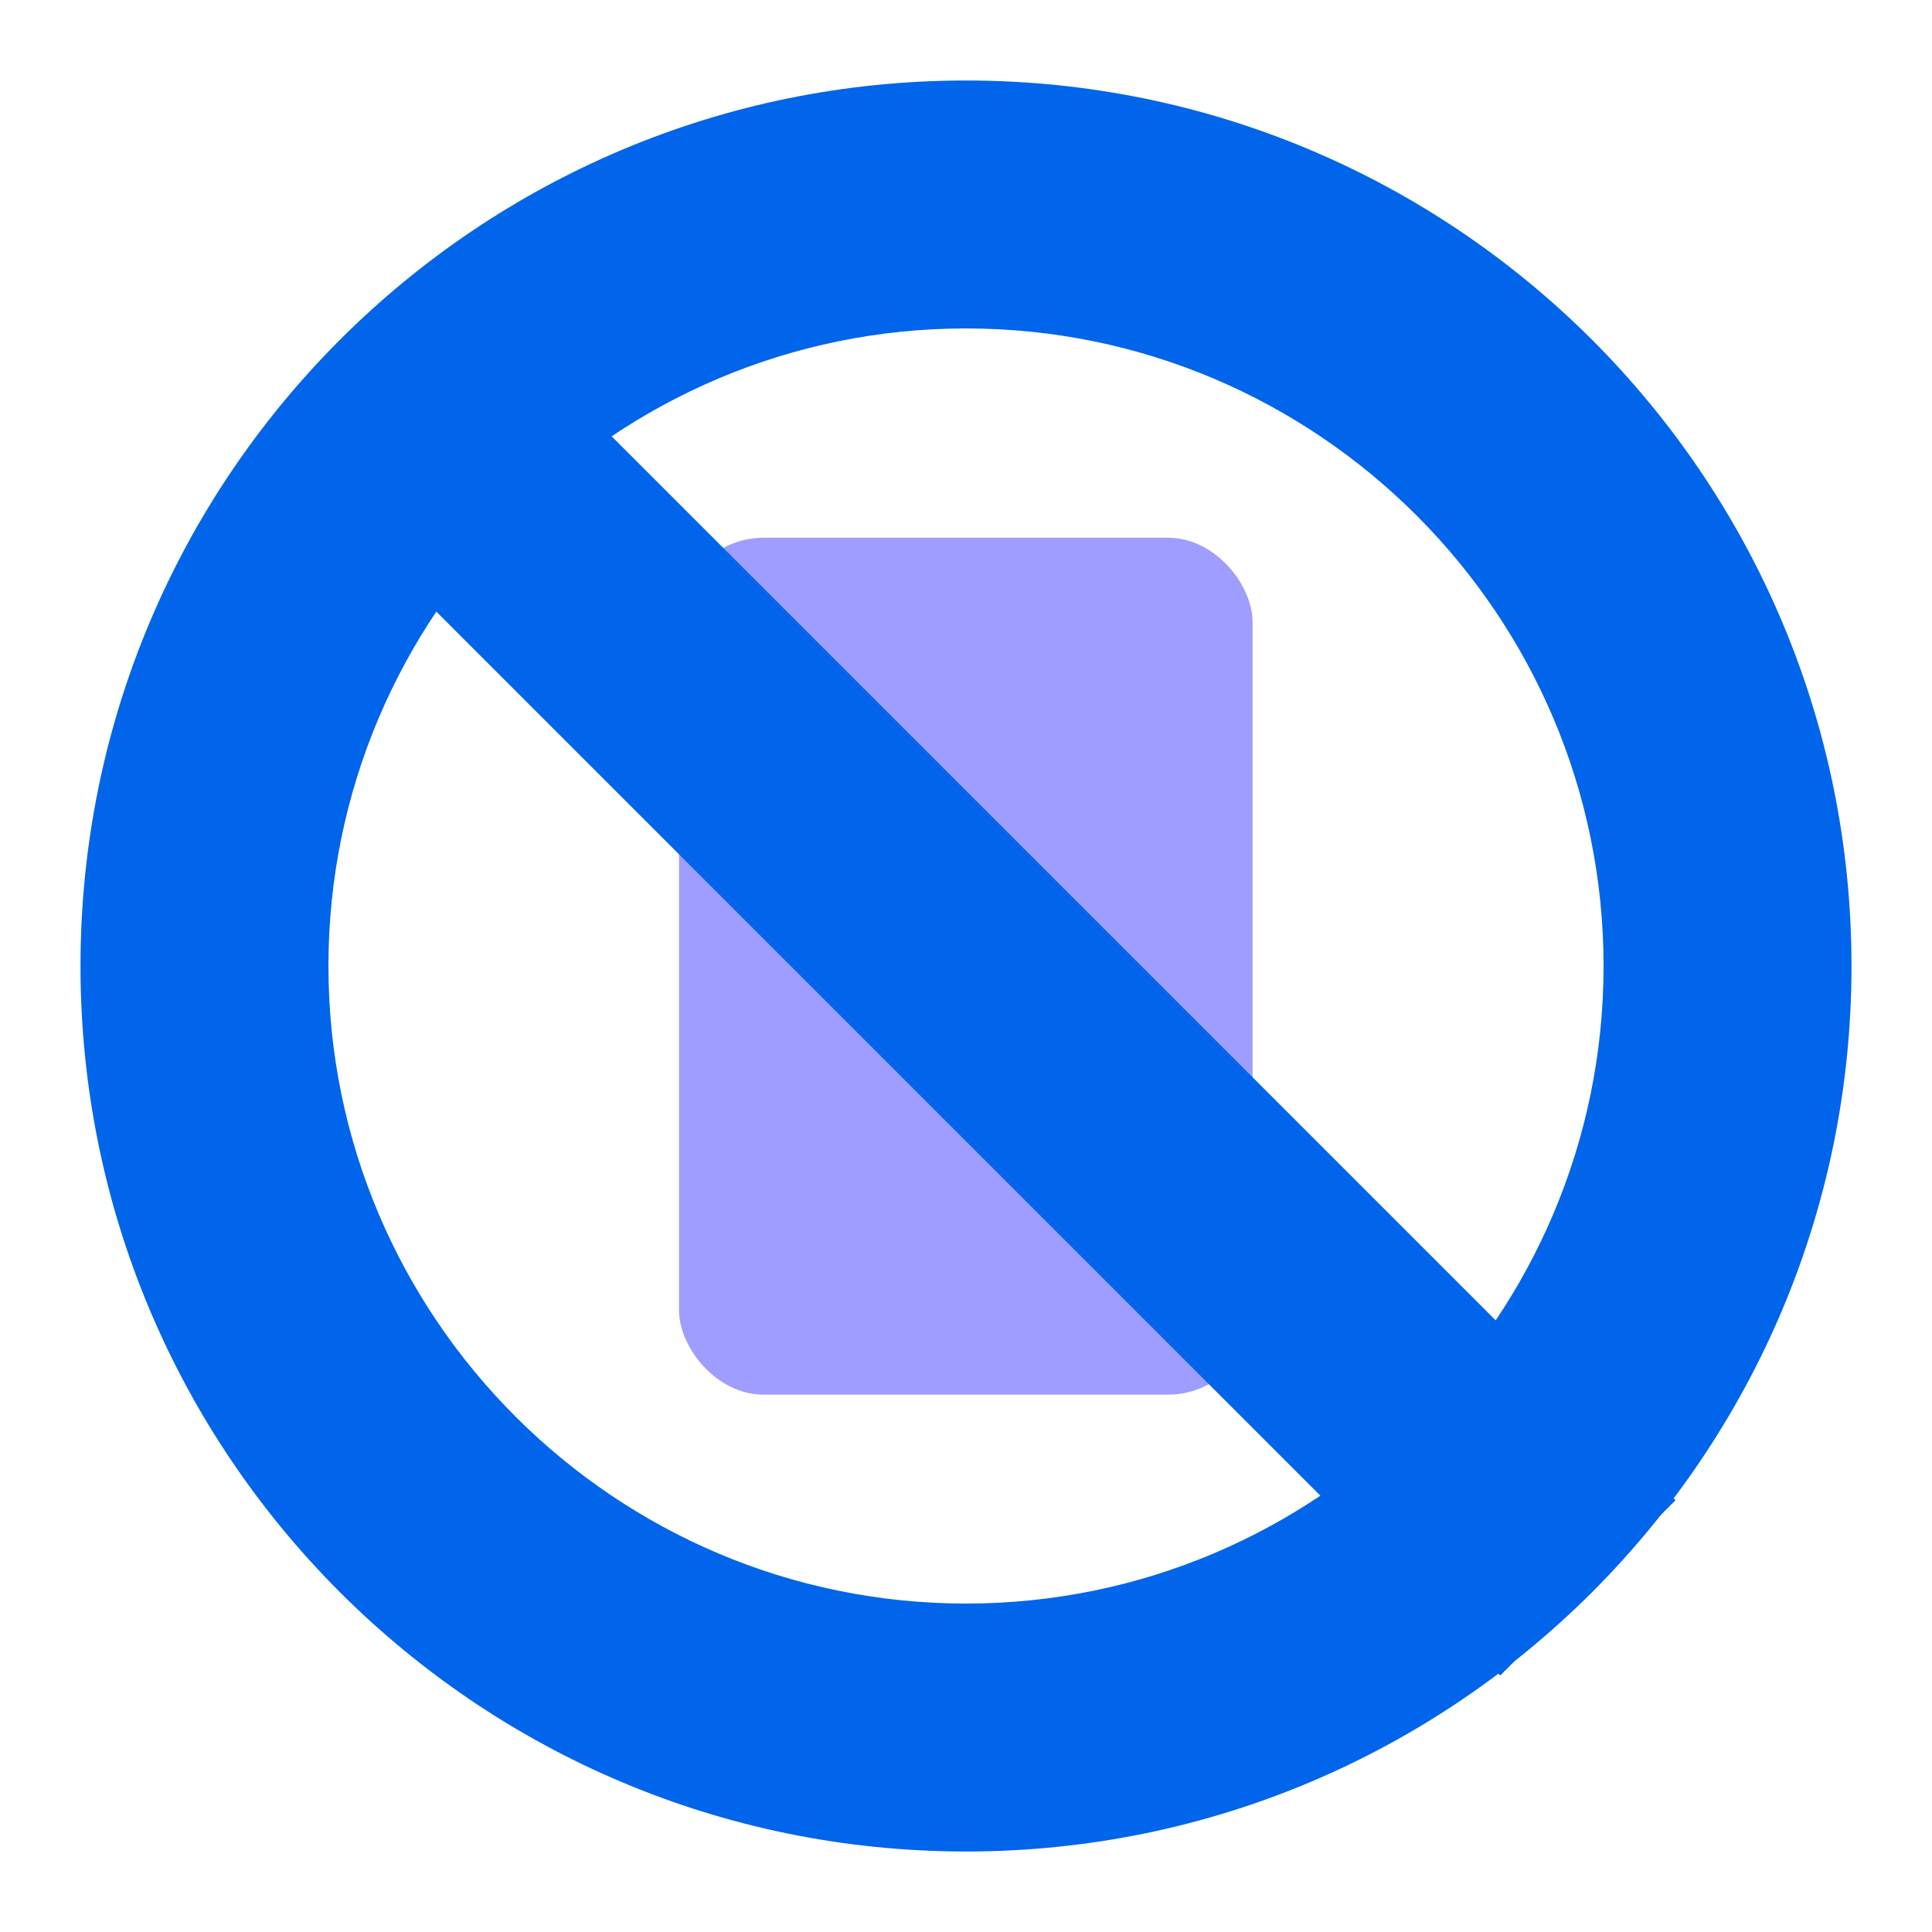 <?xml version="1.0" encoding="UTF-8"?>
<svg id="Layer_1" data-name="Layer 1" xmlns="http://www.w3.org/2000/svg" viewBox="0 0 48 48">
  <defs>
    <style>
      .cls-1 {
        fill: #0065ea;
      }

      .cls-2 {
        fill: #9f9dff;
      }

      .cls-3 {
        fill: none;
        stroke: #0065ea;
        stroke-miterlimit: 10;
        stroke-width: 6.16px;
      }
    </style>
  </defs>
  <path class="cls-1" d="m24,8.16c8.73,0,15.84,7.11,15.84,15.84s-7.11,15.84-15.84,15.84-15.84-7.11-15.84-15.84,7.11-15.84,15.84-15.84m0-6.16C11.85,2,2,11.85,2,24s9.85,22,22,22,22-9.85,22-22S36.15,2,24,2h0Z"/>
  <rect class="cls-2" x="16.87" y="13.36" width="14.25" height="21.29" rx="2.1" ry="2.1"/>
  <line class="cls-3" x1="9.17" y1="9.17" x2="39.45" y2="39.45"/>
</svg>